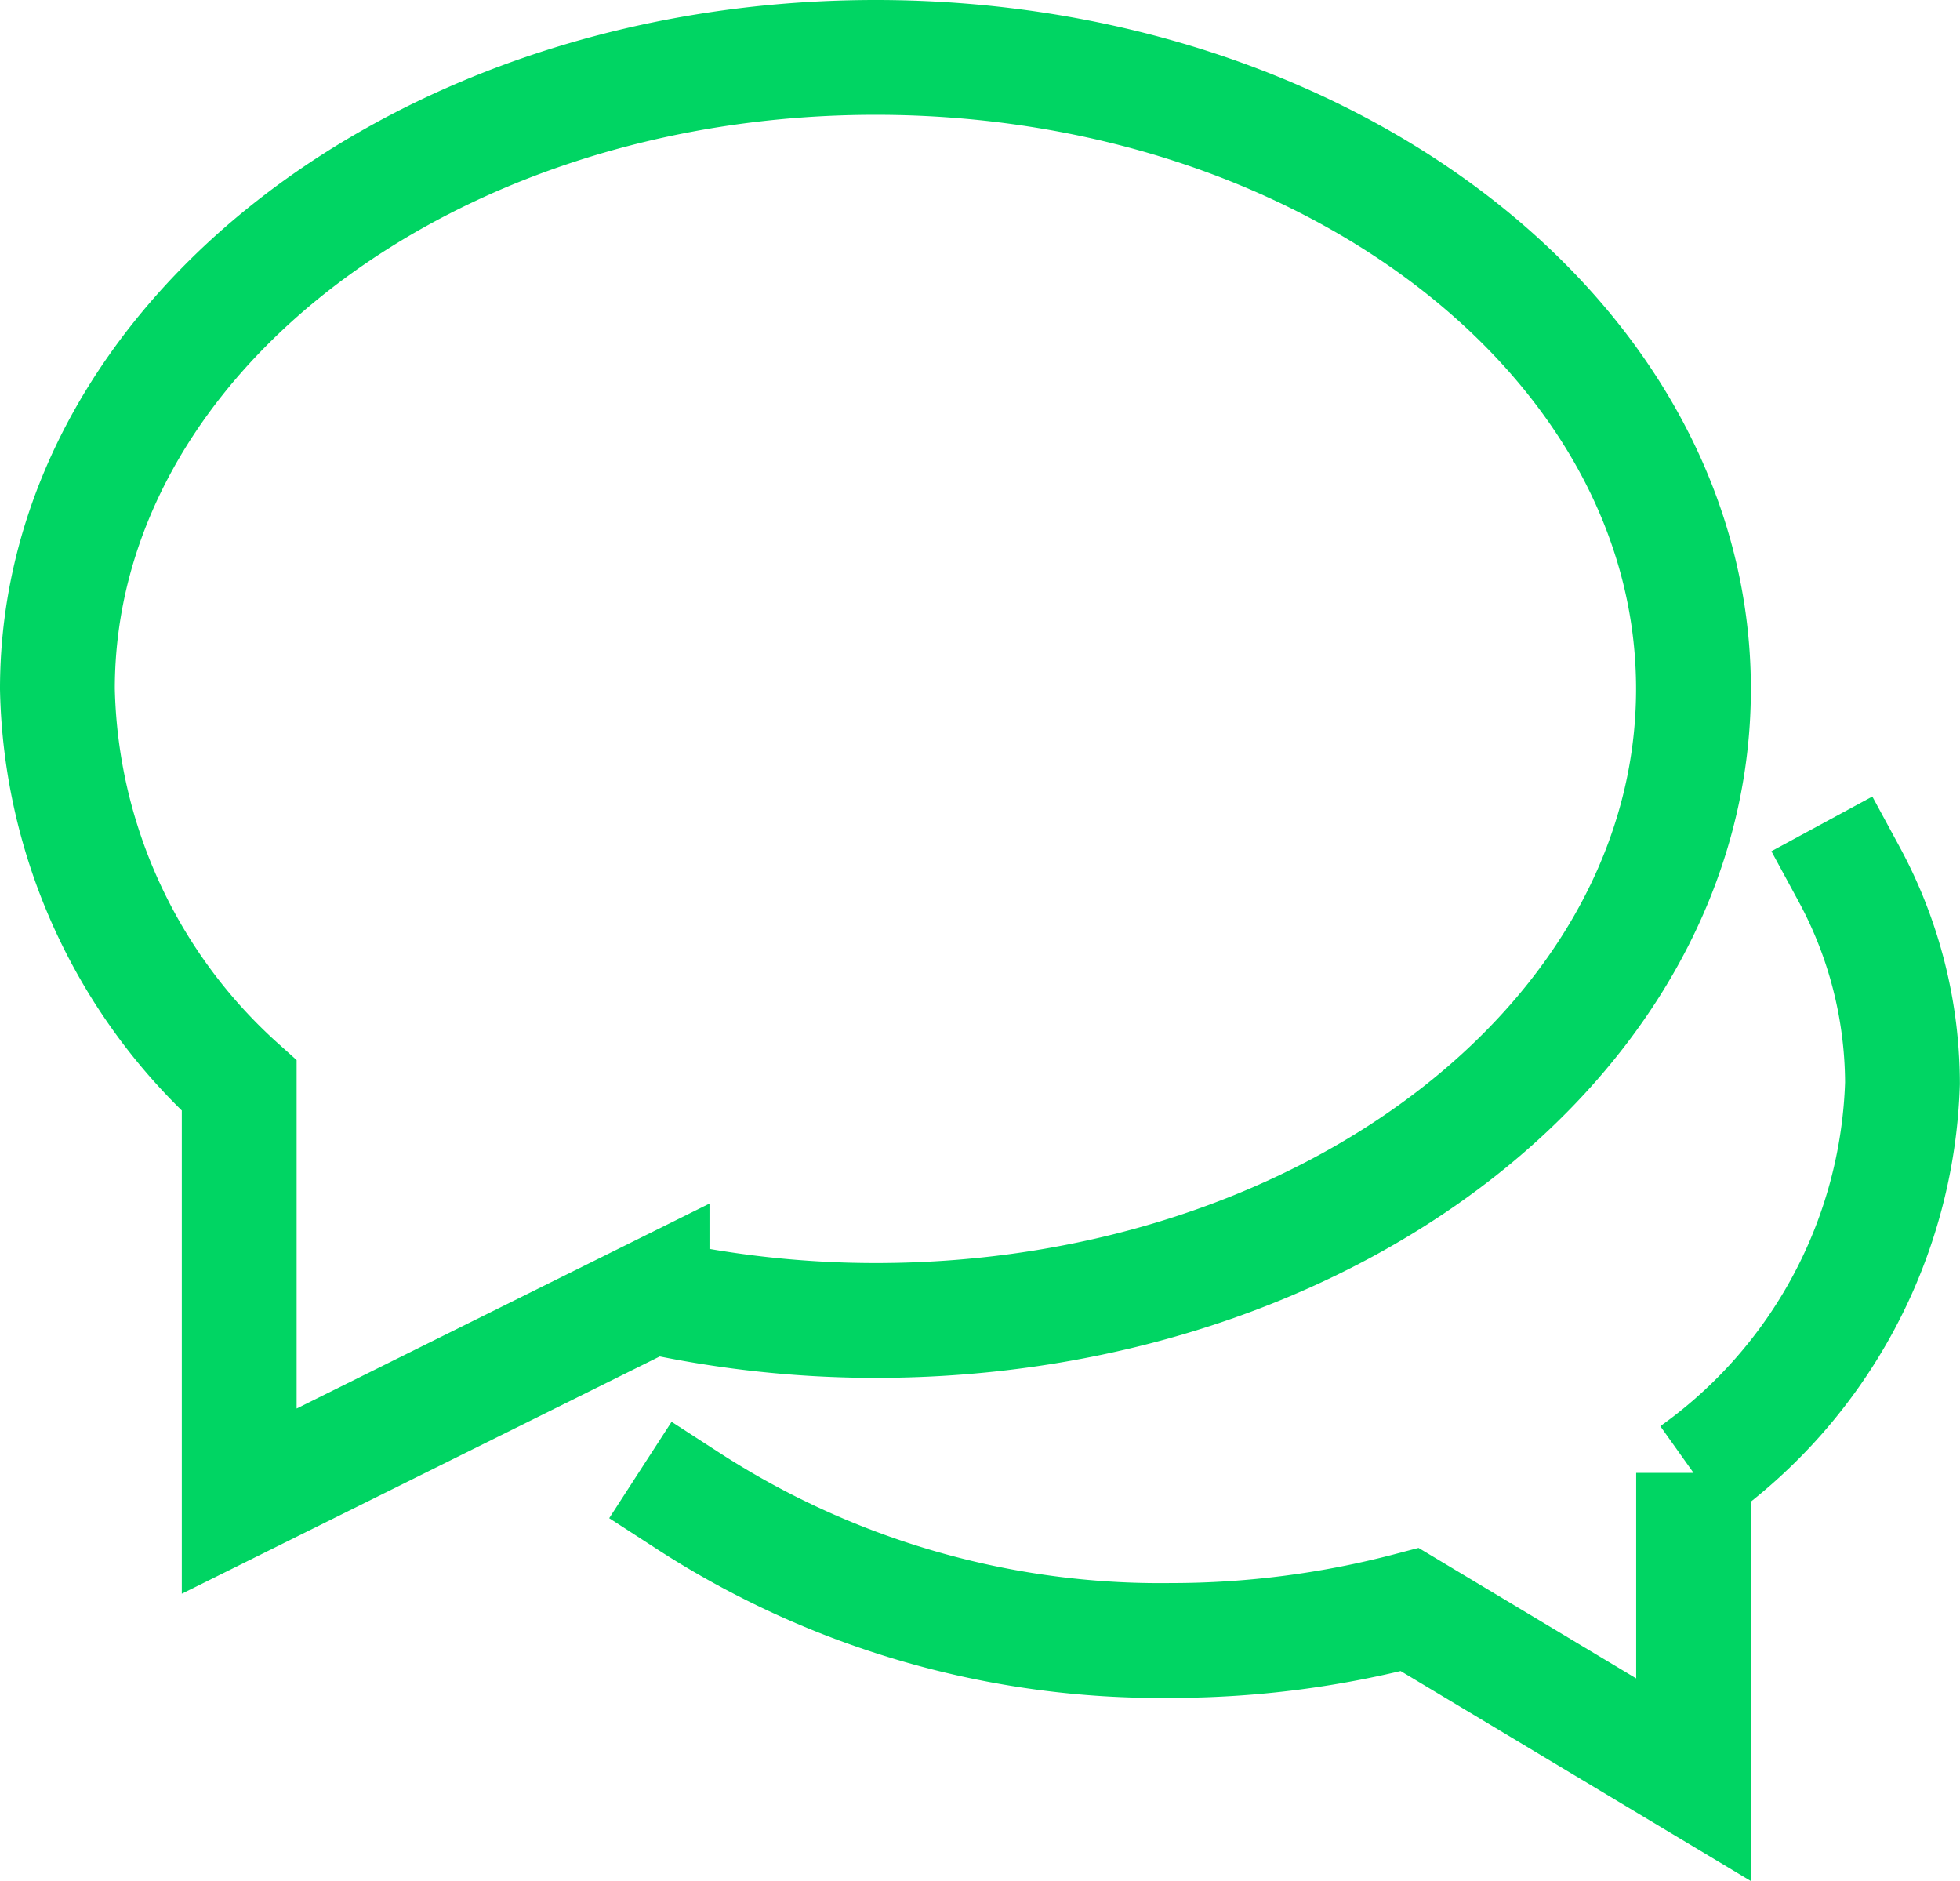 <svg xmlns="http://www.w3.org/2000/svg" width="34.143" height="32.766" viewBox="0 0 34.143 32.766">
    <defs>
        <style>
            .cls-1{fill:none;stroke:#00d563;stroke-linecap:square;stroke-miterlimit:10;stroke-width:2px}
        </style>
    </defs>
    <g id="Group_315" data-name="Group 315" transform="translate(-310.168 -805.622)">
        <path id="Path_4456" d="M13.568 27.918a15.119 15.119 0 0 0 8.409 2.426 16.315 16.315 0 0 0 4.154-.538l4.944 2.964v-5.344a8.668 8.668 0 0 0 3.639-6.786 7.683 7.683 0 0 0-.928-3.64" class="cls-1" data-name="Path 4456" transform="translate(308.595 803.852)"/>
        <path id="Path_4457" d="M15.252 2C7.381 2 1 6.925 1 13a9.556 9.556 0 0 0 3.167 6.91v7.237l7.192-3.57a18.166 18.166 0 0 0 3.893.423C23.123 24 29.5 19.079 29.5 13S23.123 2 15.252 2z" class="cls-1" data-name="Path 4457" transform="translate(310.168 804.622)"/>
    </g>
</svg>
